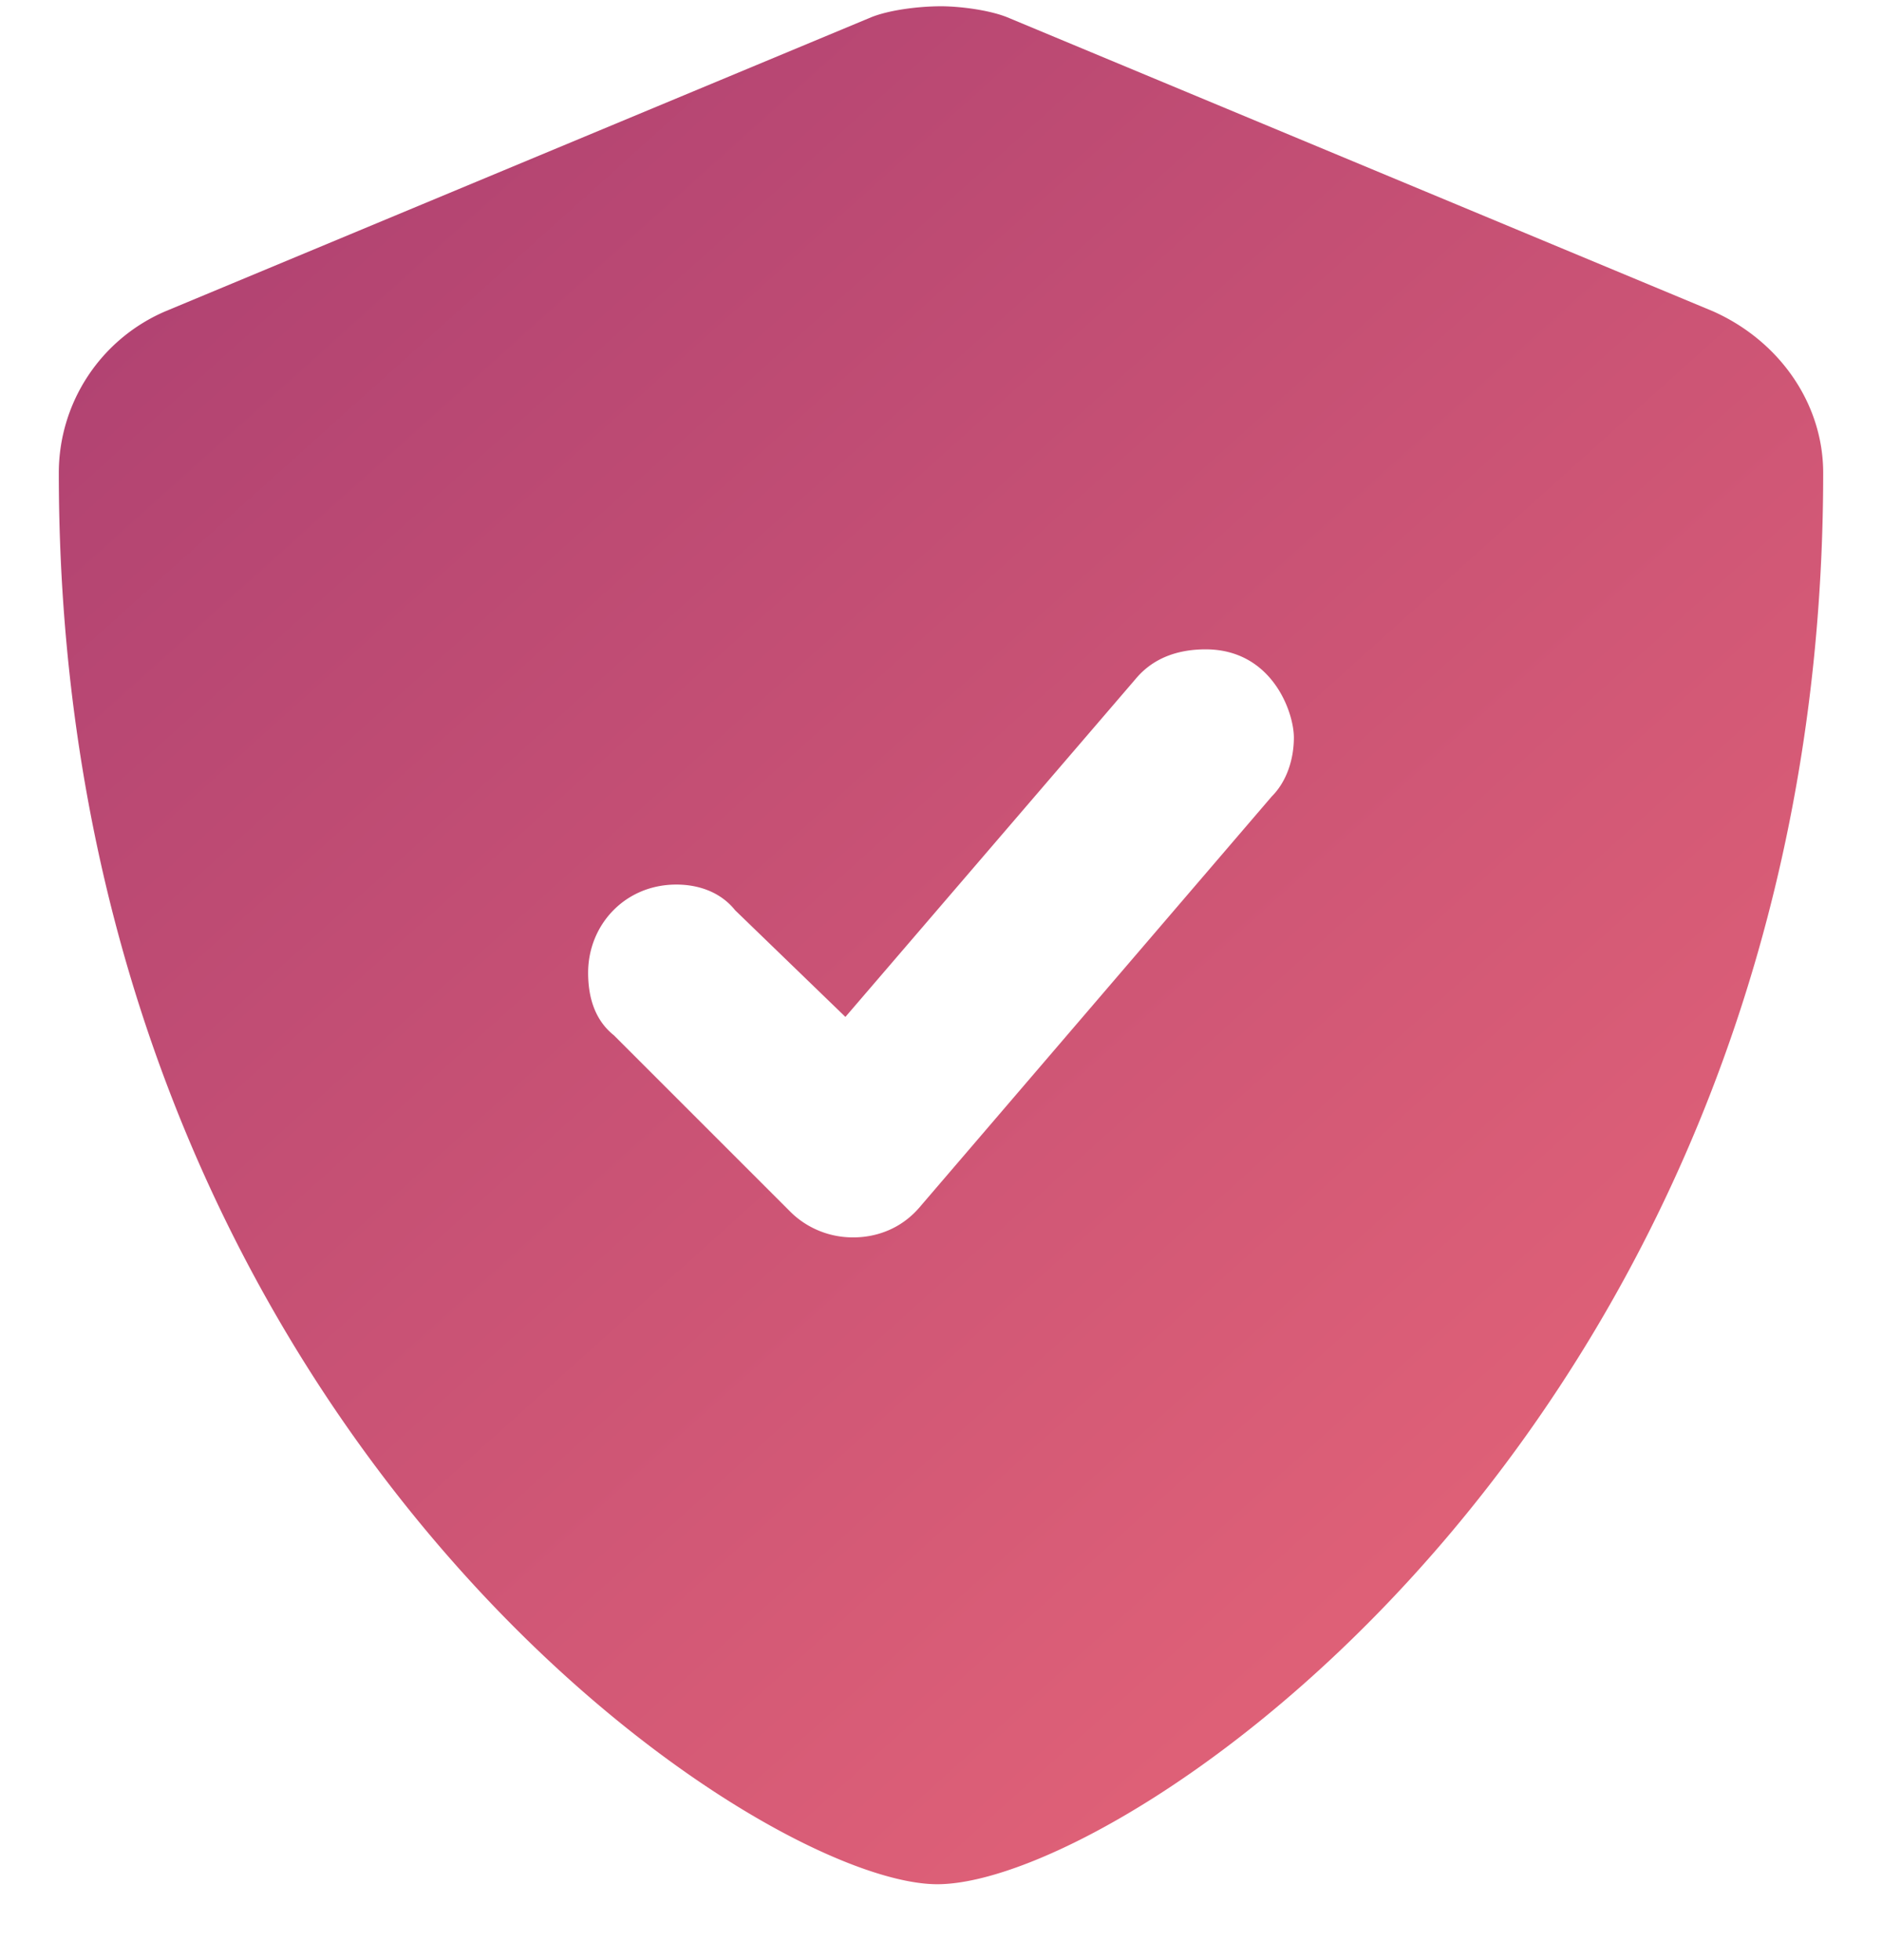 <svg xmlns="http://www.w3.org/2000/svg" width="24" height="25" fill="none"><path fill="url(#a)" d="m21.844 3.97-9-3.75c-.235-.094-.61-.14-.844-.14-.281 0-.656.046-.89.14l-9 3.75A2.243 2.243 0 0 0 .75 6.032c0 12.094 8.86 18 11.203 18 2.438 0 11.297-6 11.297-18 0-.89-.563-1.687-1.406-2.062ZM16.5 9.407c0 .281-.094.563-.281.75l-4.5 5.25c-.328.375-.75.375-.844.375-.328 0-.61-.14-.797-.328l-2.25-2.25c-.234-.187-.328-.469-.328-.797 0-.61.469-1.125 1.125-1.125.281 0 .563.094.75.328l1.406 1.36 3.703-4.313c.235-.281.563-.375.891-.375.844 0 1.125.797 1.125 1.125Z"/><defs><linearGradient id="a" x1="-8" x2="28.178" y1="-19.968" y2="20.277" gradientUnits="userSpaceOnUse"><stop stop-color="#82246C"/><stop offset="1" stop-color="#EC6979"/></linearGradient></defs></svg>
